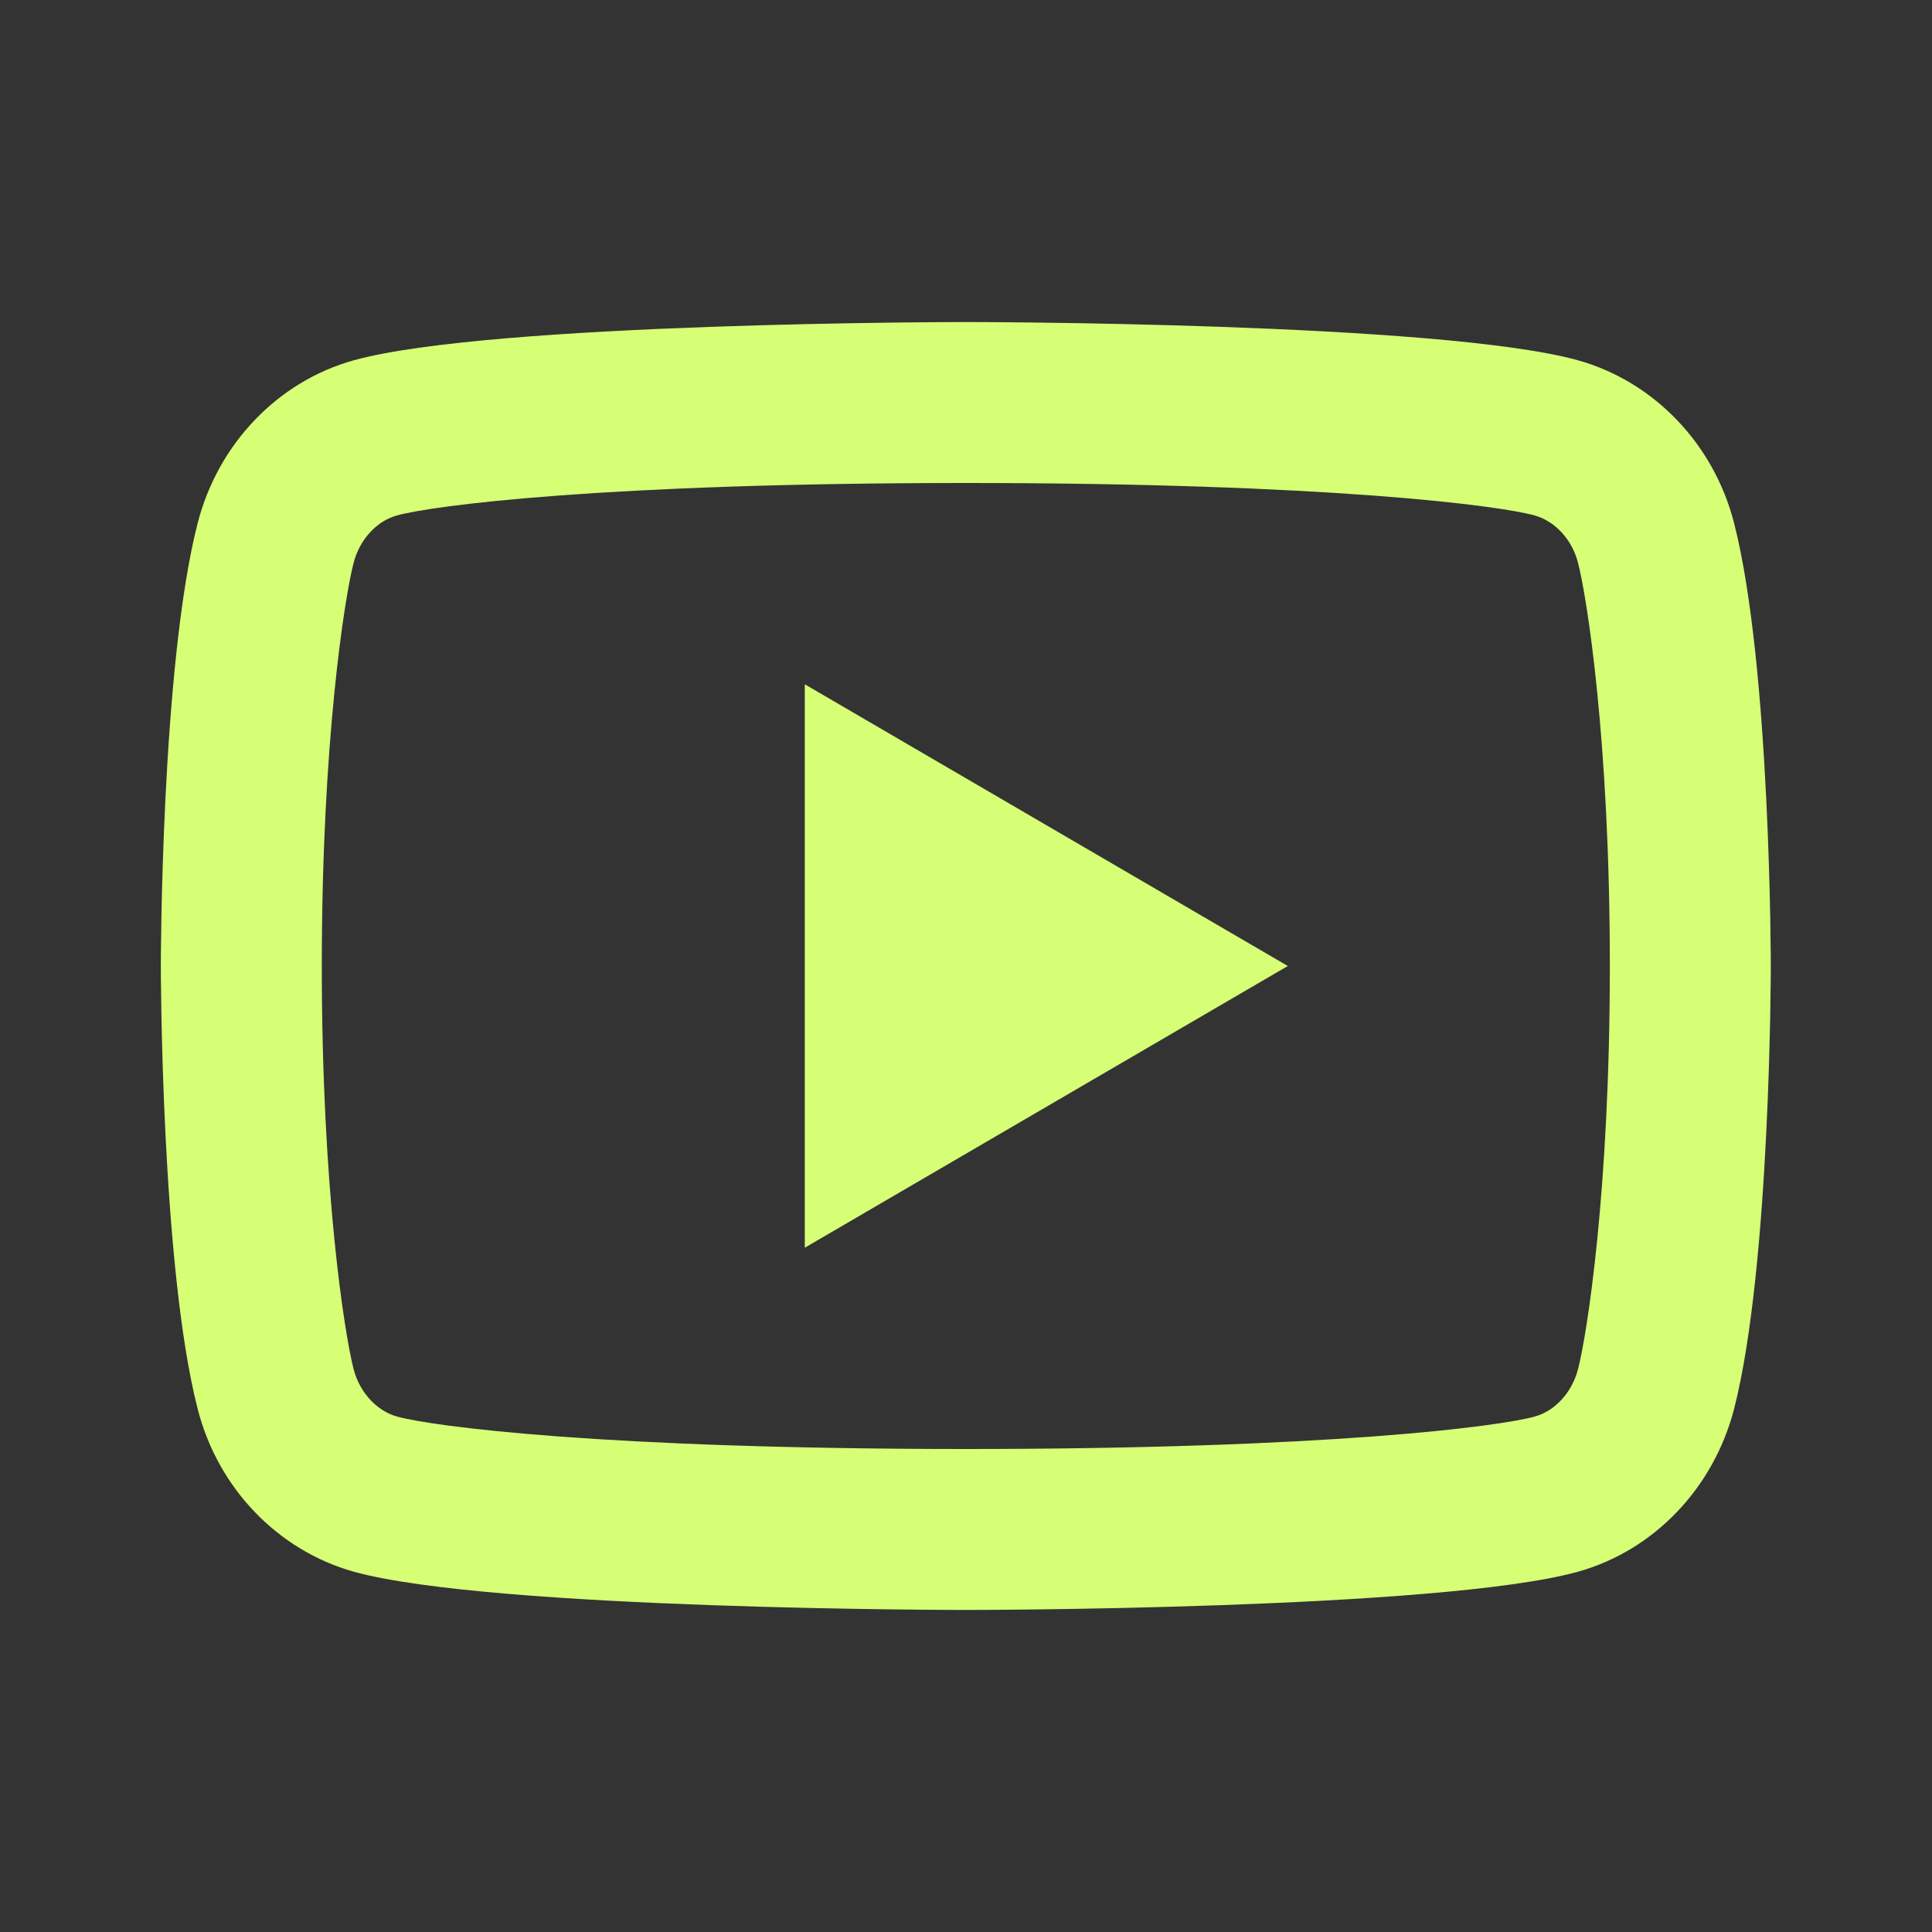 <?xml version="1.0" encoding="UTF-8"?>
<svg xmlns="http://www.w3.org/2000/svg" width="16" height="16" viewBox="0 0 16 16" fill="none">
  <rect x="0" y="0" width="16" height="16" fill="#333333" stroke="none"/>
  <path d="M13.069 4.663C13.019 4.465 12.875 4.315 12.71 4.269C12.419 4.187 10.999 4 7.999 4C4.999 4 3.58 4.187 3.286 4.269C3.123 4.314 2.979 4.464 2.928 4.663C2.855 4.946 2.665 6.131 2.665 8C2.665 9.869 2.855 11.053 2.928 11.337C2.979 11.535 3.123 11.685 3.287 11.731C3.58 11.813 4.999 12 7.999 12C10.999 12 12.418 11.813 12.711 11.731C12.874 11.686 13.018 11.536 13.069 11.337C13.142 11.054 13.332 9.867 13.332 8C13.332 6.133 13.142 4.947 13.069 4.663ZM14.361 4.332C14.665 5.52 14.665 8 14.665 8C14.665 8 14.665 10.48 14.361 11.668C14.191 12.325 13.696 12.841 13.069 13.016C11.929 13.333 7.999 13.333 7.999 13.333C7.999 13.333 4.07 13.333 2.929 13.016C2.299 12.839 1.804 12.323 1.637 11.668C1.332 10.48 1.332 8 1.332 8C1.332 8 1.332 5.52 1.637 4.332C1.806 3.675 2.301 3.159 2.929 2.984C4.07 2.667 7.999 2.667 7.999 2.667C7.999 2.667 11.929 2.667 13.069 2.984C13.699 3.161 14.193 3.677 14.361 4.332V4.332ZM6.665 10.333V5.667L10.665 8L6.665 10.333Z" fill="#D6FF76"></path>
</svg>
